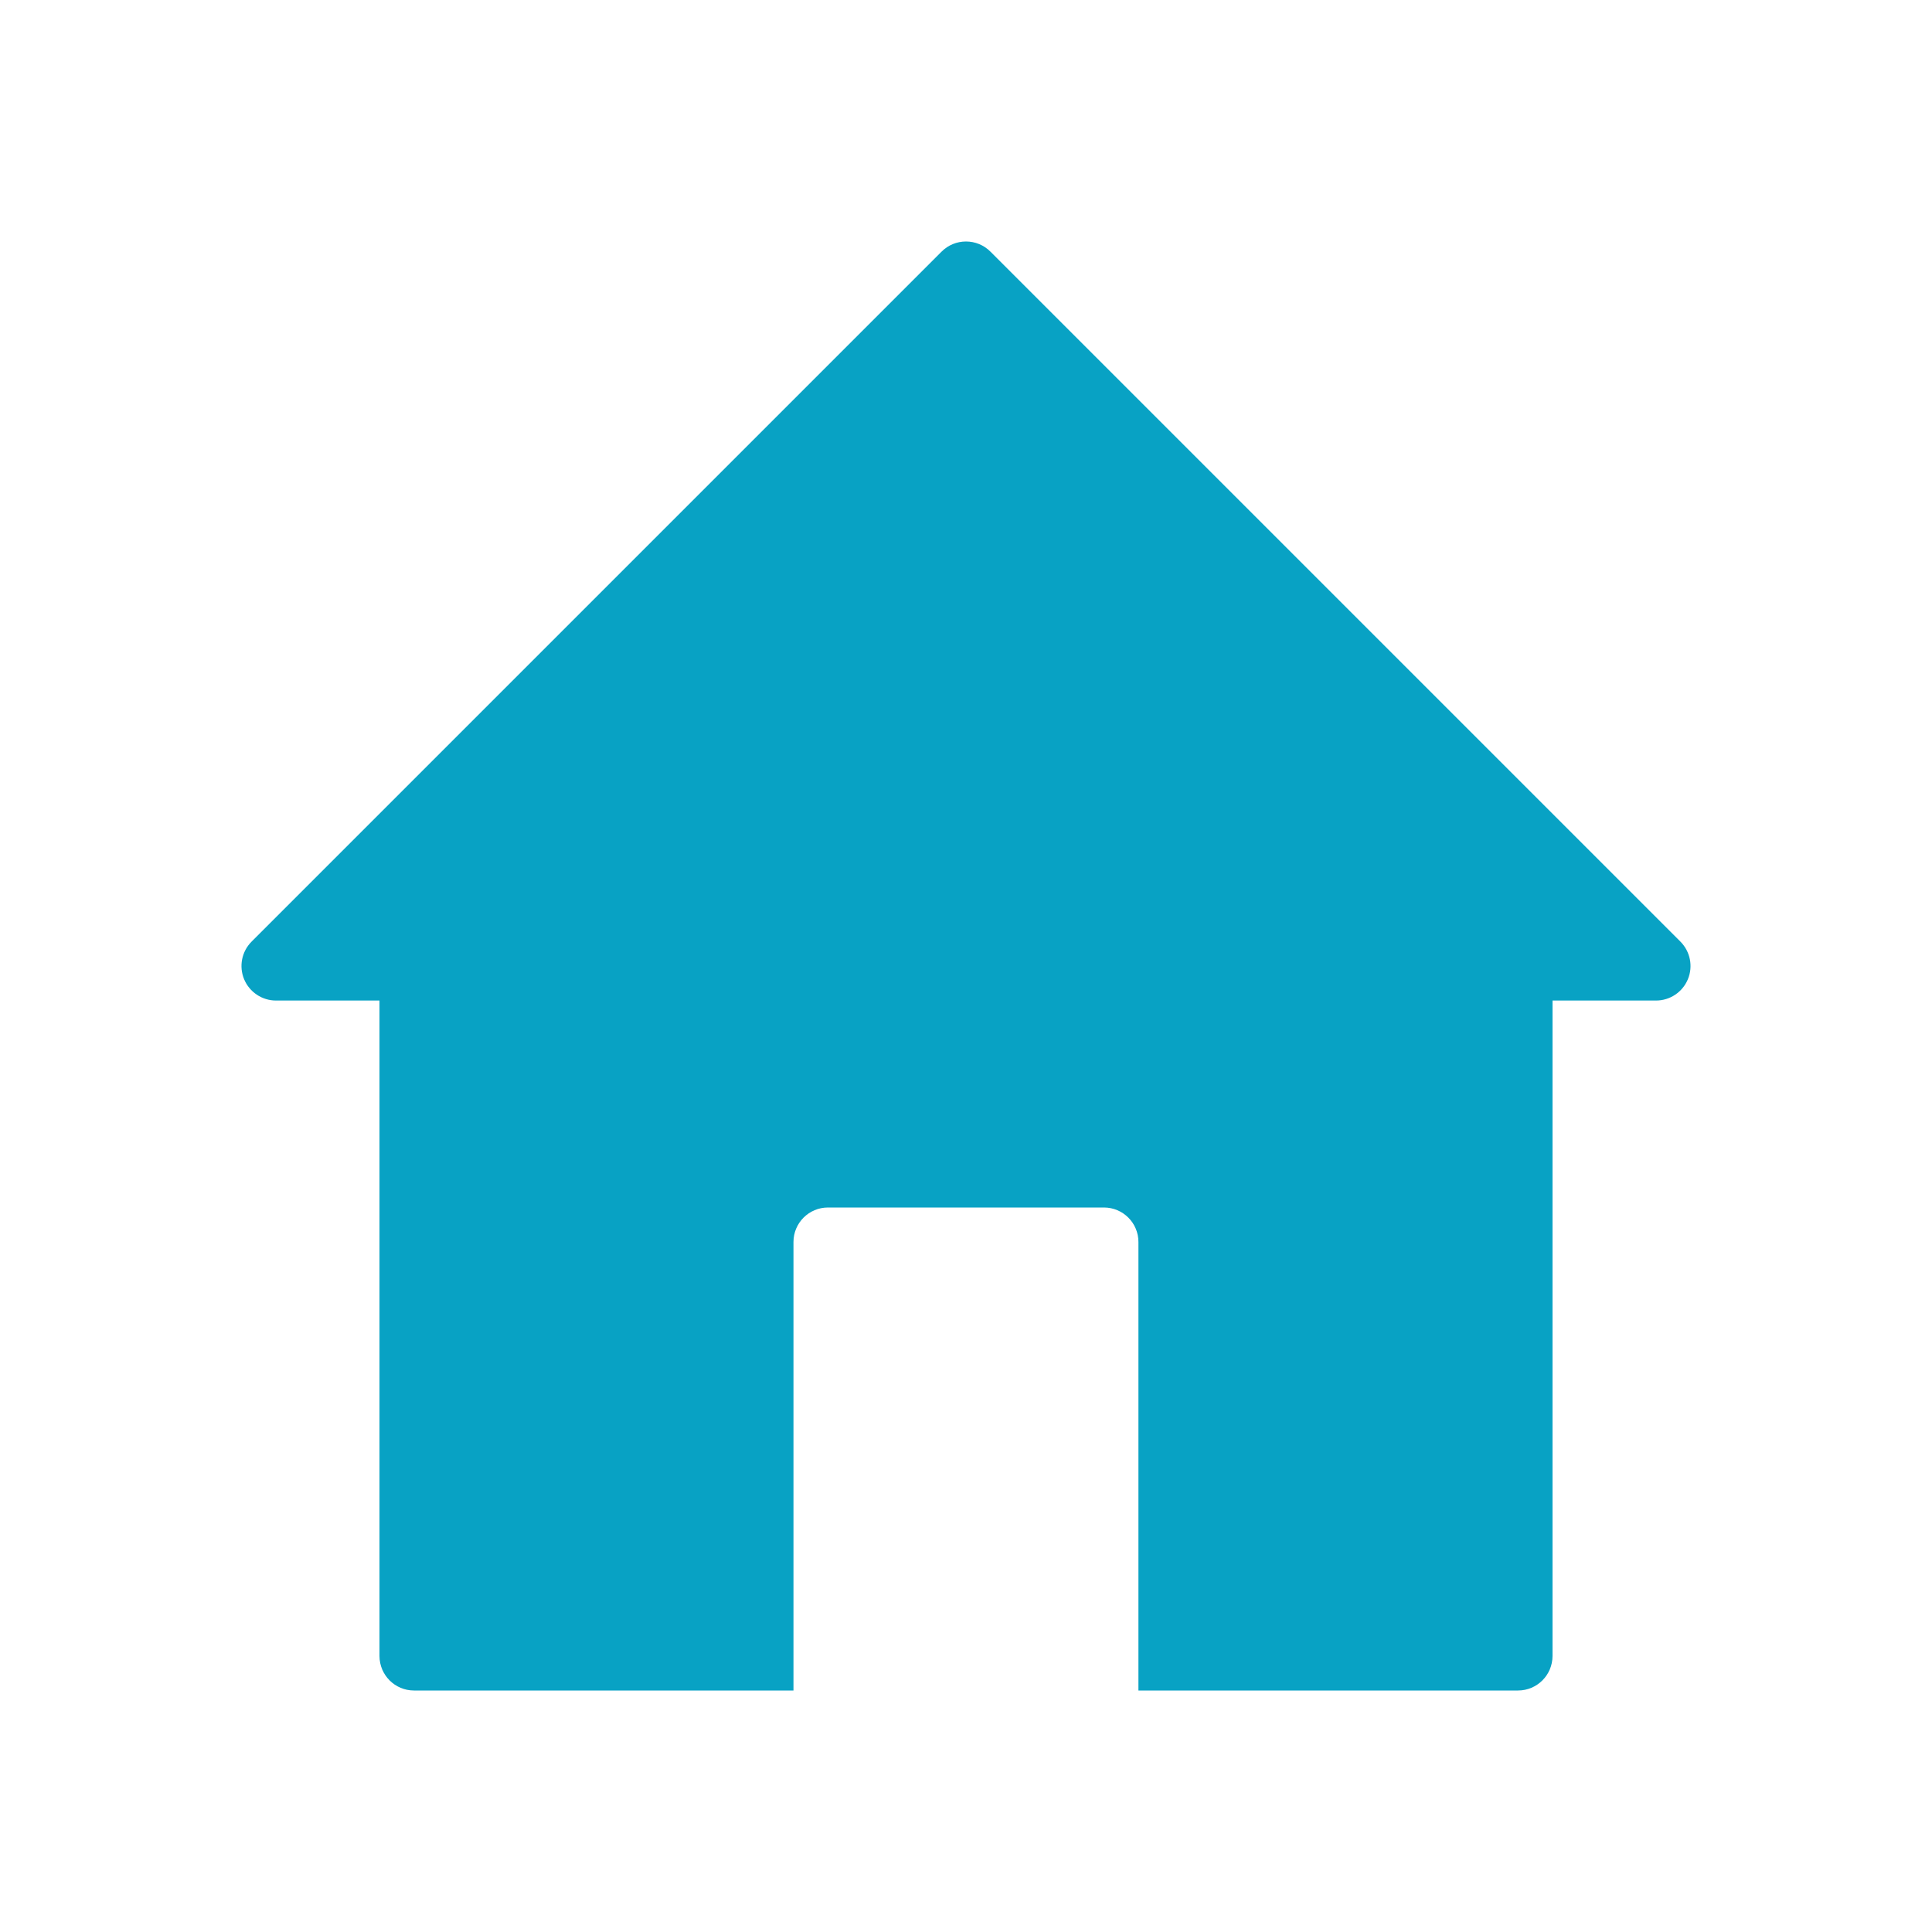 <?xml version="1.0" encoding="UTF-8"?> <svg xmlns="http://www.w3.org/2000/svg" id="Layer_1" viewBox="0 0 40 40"><defs><style>.cls-1{fill:#08a2c4;fill-rule:evenodd;stroke-width:0px;}</style></defs><path class="cls-1" d="M23.572,35h7.857c.394,0,.714-.32.714-.714v-13.571h2.143c.289,0,.549-.174.66-.441.111-.267.049-.574-.155-.779l-14.286-14.286c-.279-.279-.731-.279-1.01,0l-14.286,14.286c-.204.204-.266.511-.155.779.111.266.371.441.66.441h2.143v13.571c0,.394.32.714.714.714h7.857v-9.286c0-.394.32-.714.714-.714h5.714c.394,0,.714.32.714.714v9.286h0Z"></path></svg> 